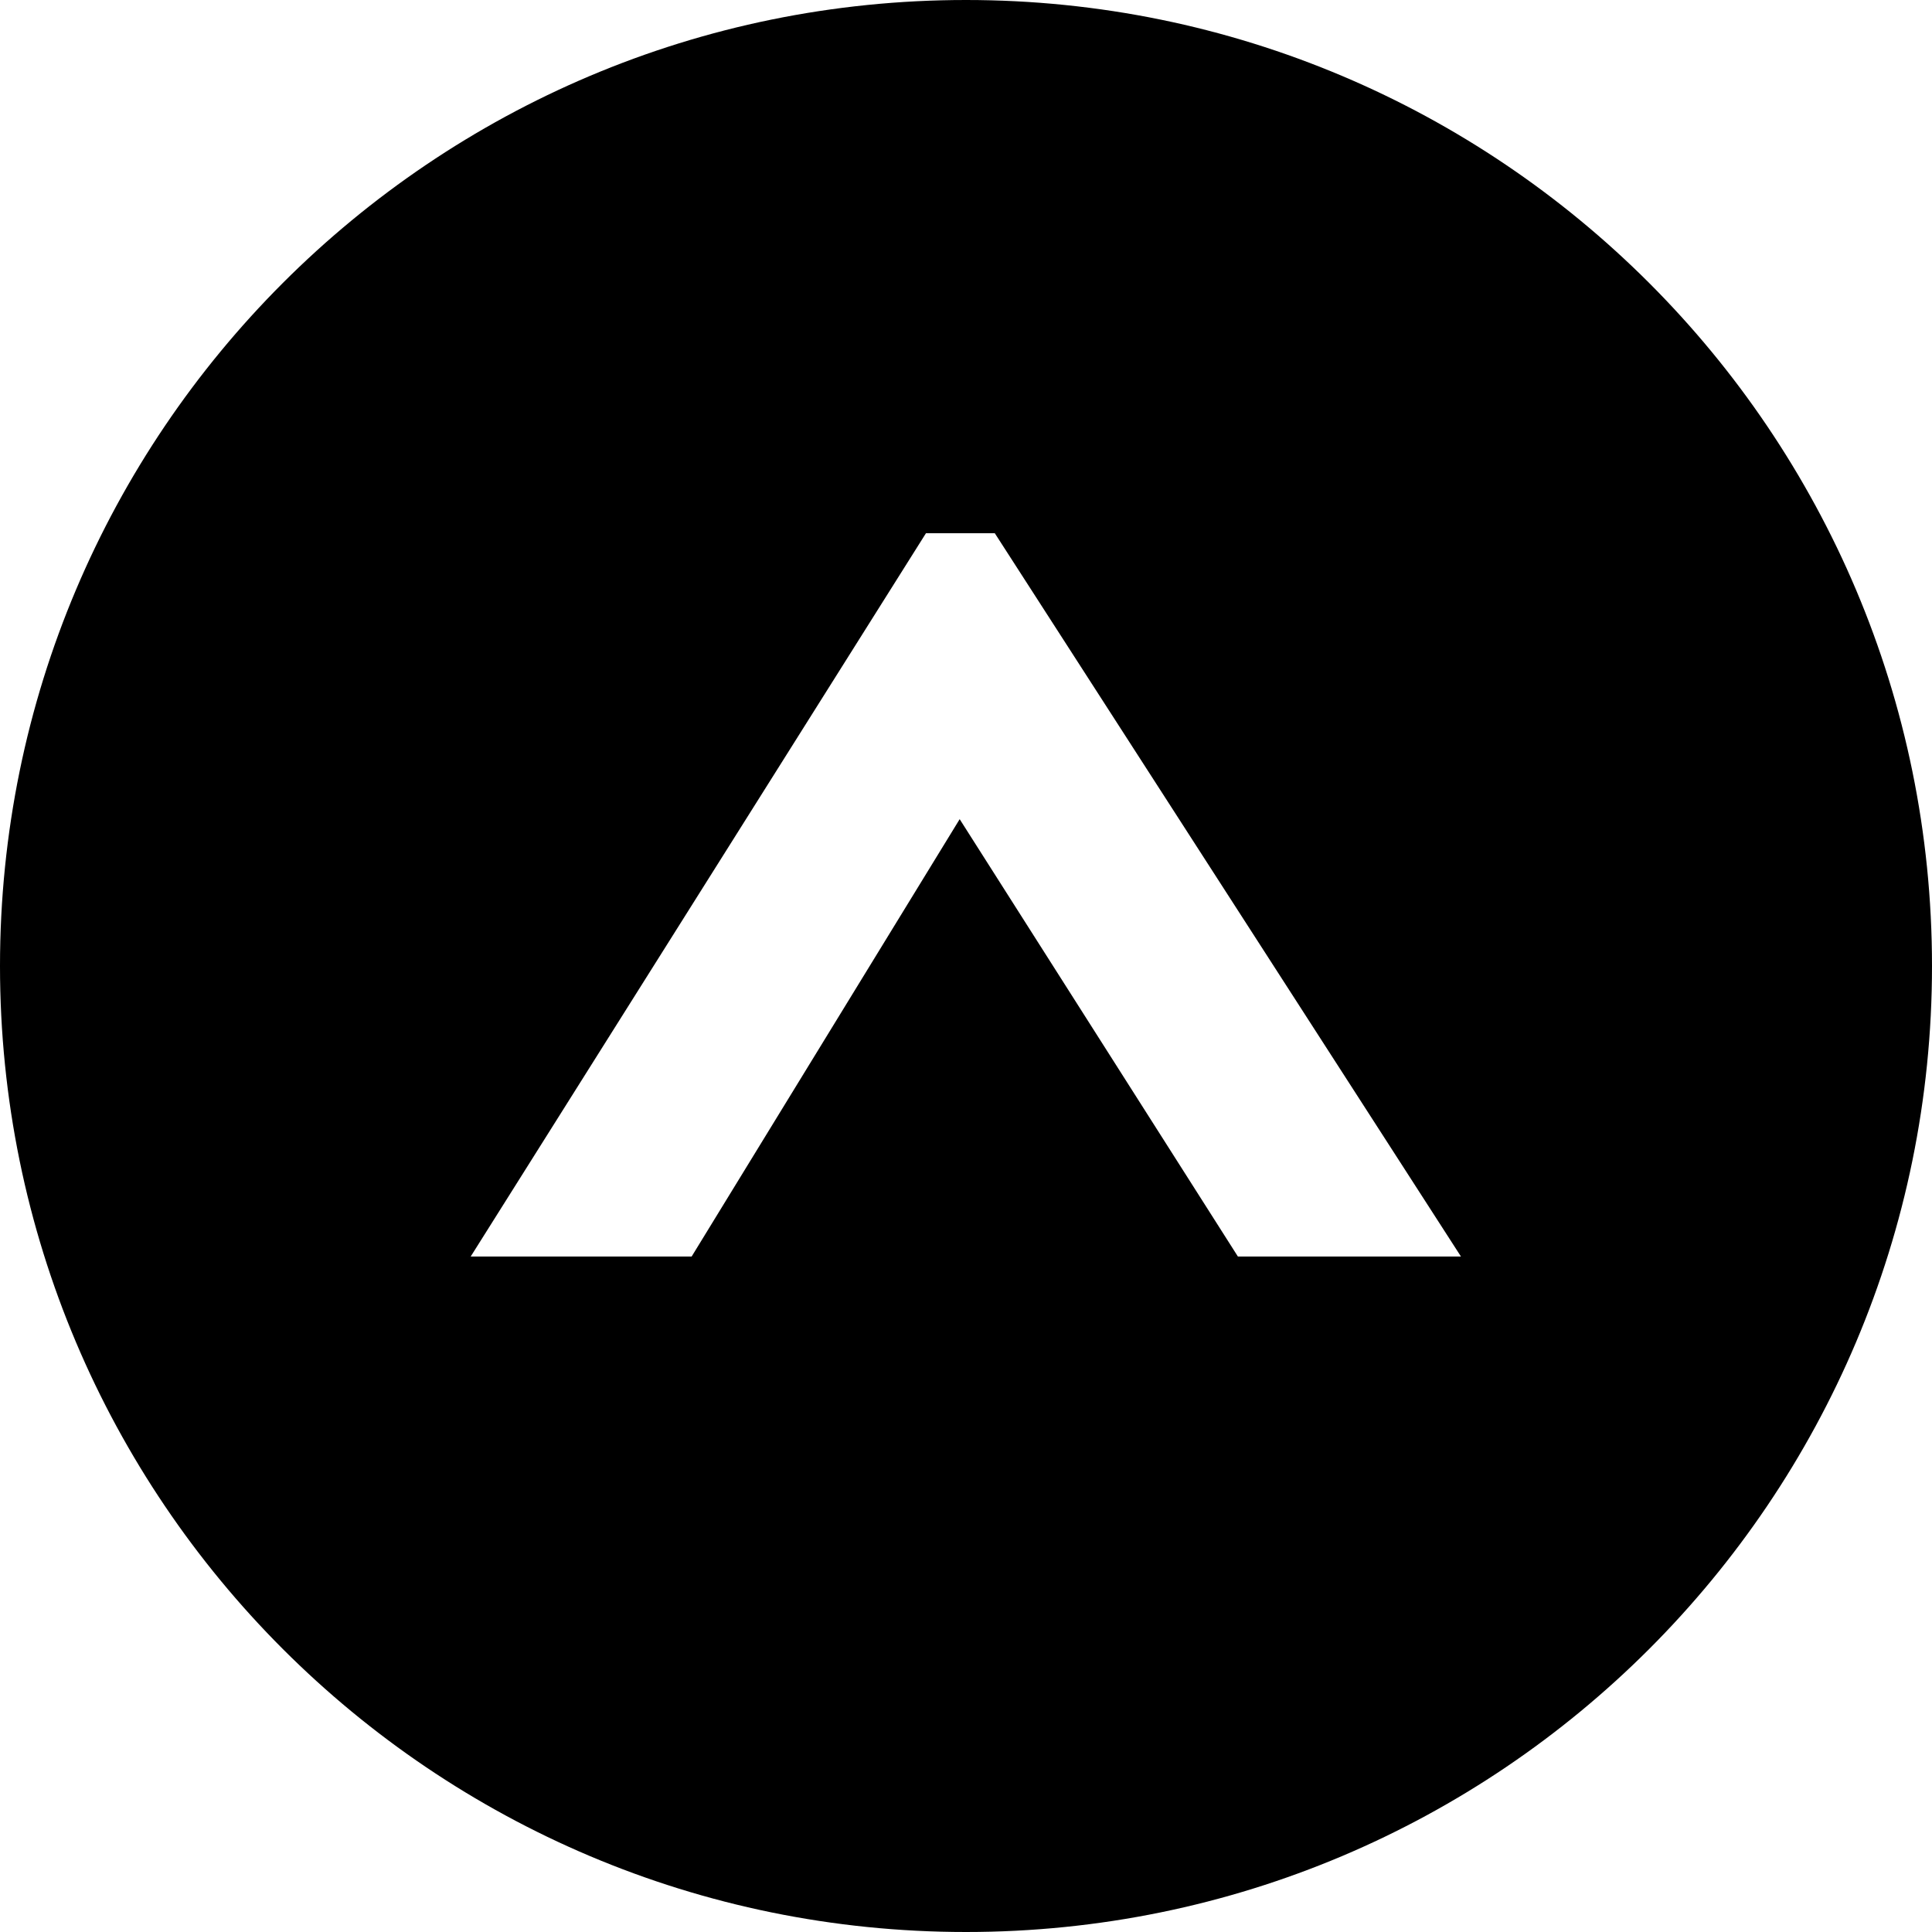 <?xml version="1.0" encoding="UTF-8"?>
<svg id="Camada_2" data-name="Camada 2" xmlns="http://www.w3.org/2000/svg" viewBox="0 0 55 55">
  <g id="Camada_1-2" data-name="Camada 1">
    <path d="M27.5,0C12.31,0,0,12.31,0,27.5s12.31,27.5,27.5,27.5,27.5-12.31,27.5-27.5S42.69,0,27.5,0ZM35.24,35.77l-7.92-12.45-7.63,12.45h-6.29l12.96-20.59h1.96l13.27,20.59h-6.35Z"/>
  </g>
</svg>